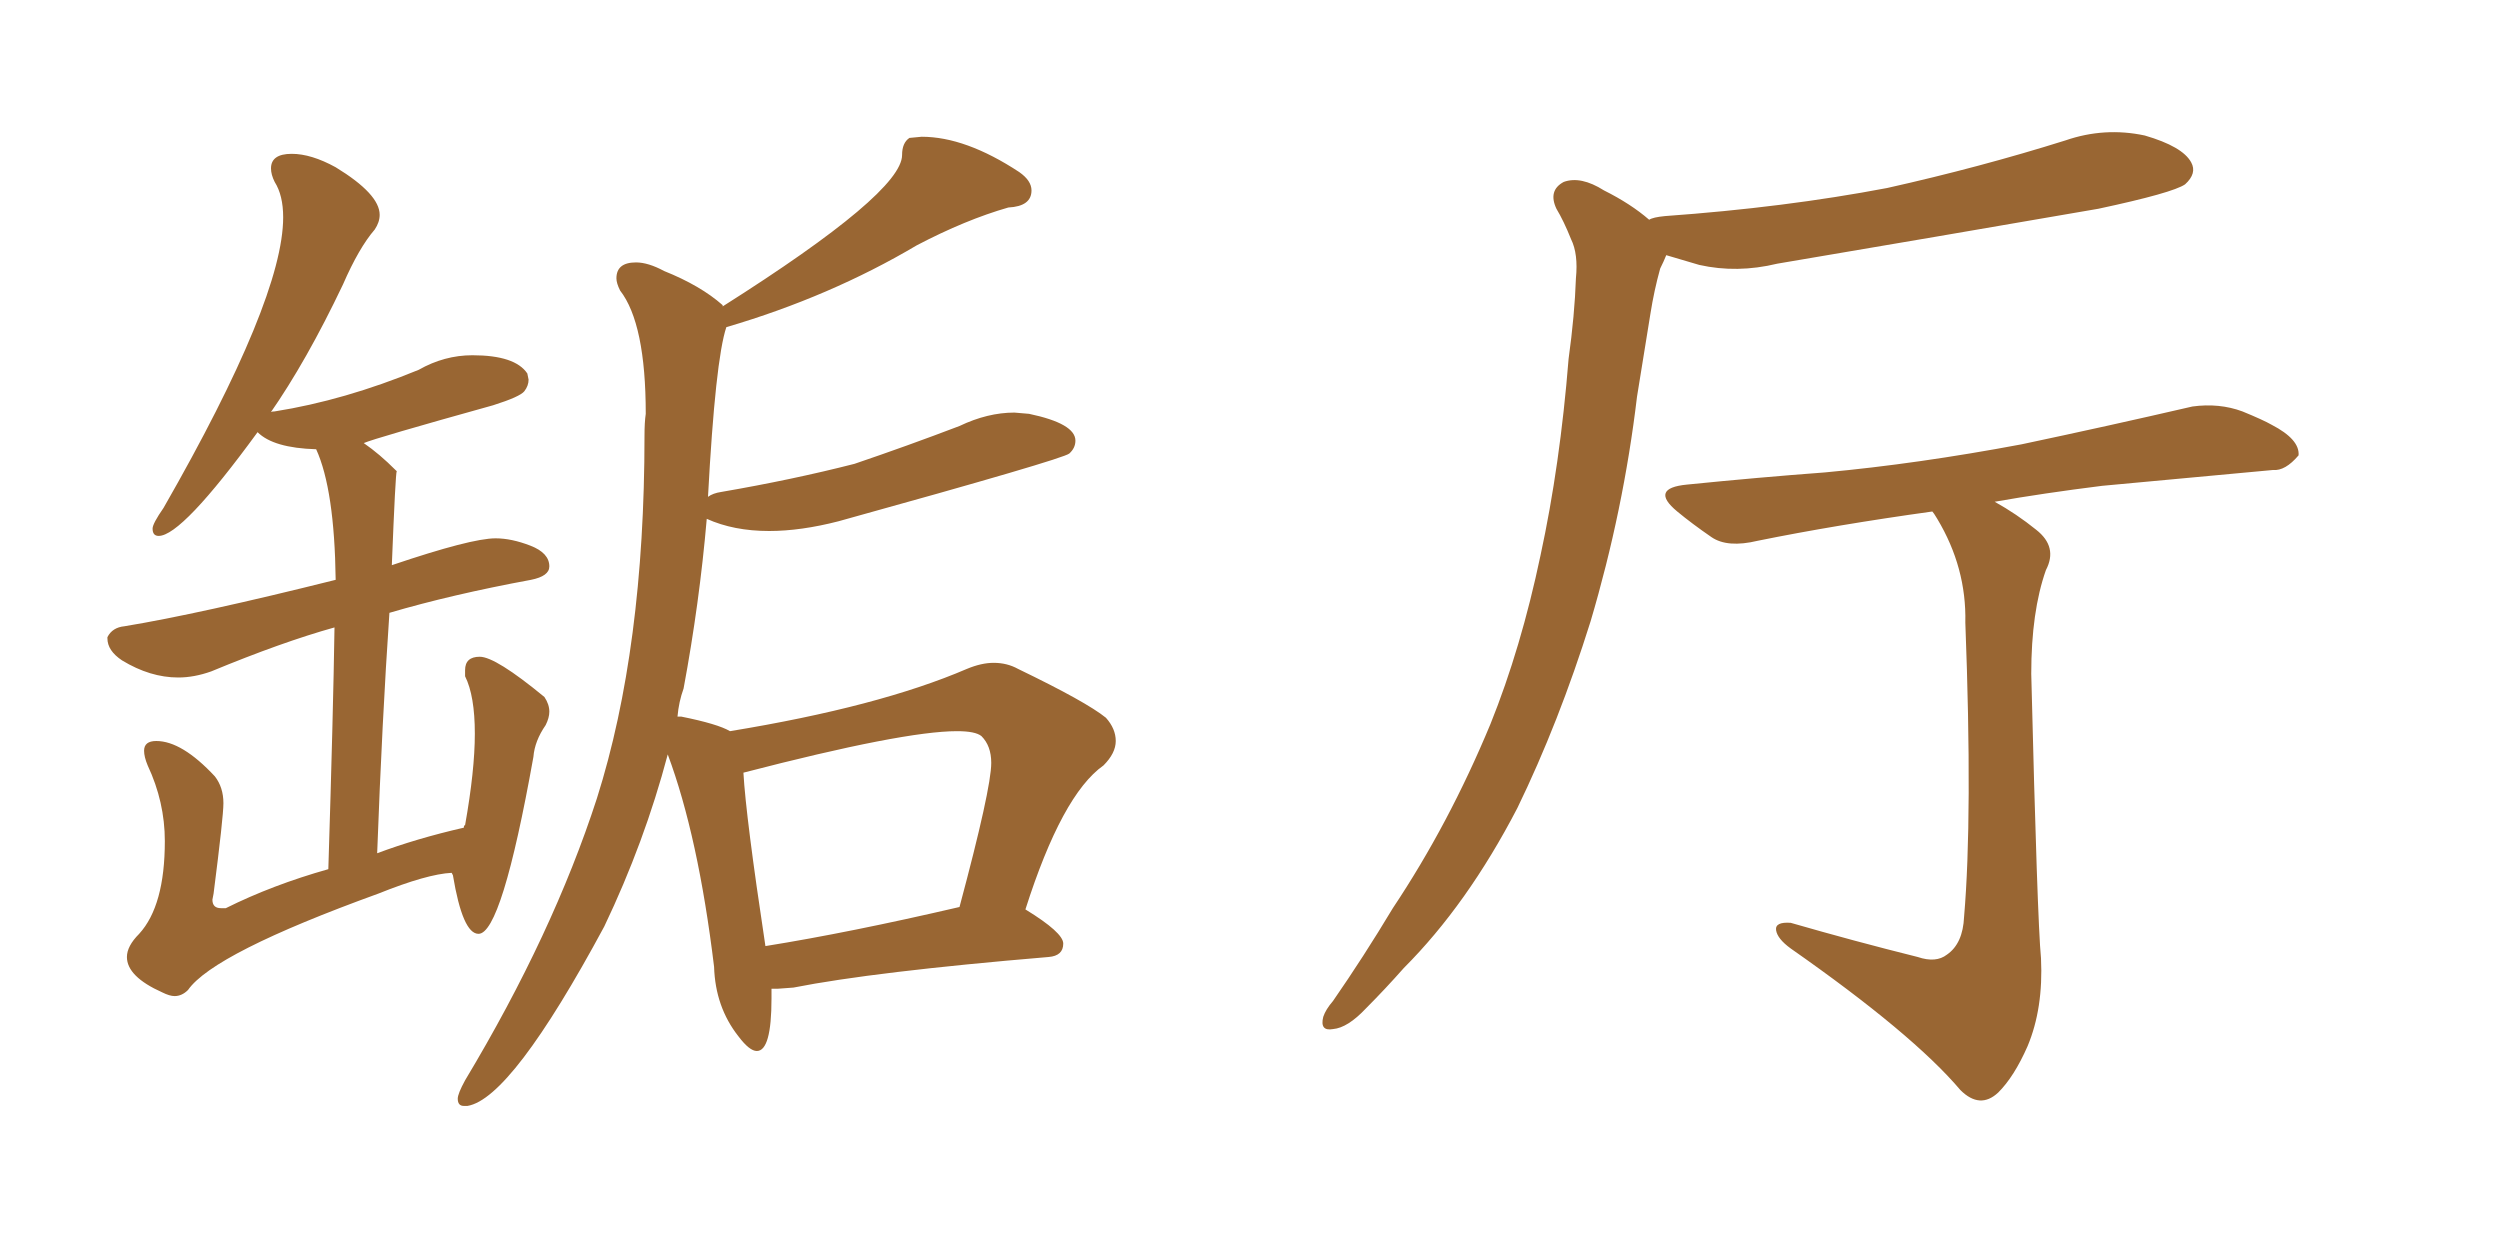 <svg xmlns="http://www.w3.org/2000/svg" xmlns:xlink="http://www.w3.org/1999/xlink" width="300" height="150"><path fill="#996633" padding="10" d="M55.66 132.71L56.10 132.71Q61.38 131.84 72.51 111.18L72.51 111.18Q77.34 101.07 80.13 90.53L80.13 90.53Q83.79 100.34 85.69 116.02L85.69 116.02Q85.84 120.85 88.62 124.37L88.62 124.37Q89.94 126.12 90.82 126.12L90.82 126.12Q92.58 126.12 92.58 119.82L92.58 119.82L92.58 118.65L93.31 118.65L95.21 118.51Q104.88 116.60 125.83 114.84L125.83 114.84Q127.59 114.70 127.59 113.23L127.59 113.23Q127.59 111.91 123.05 109.13L123.05 109.13Q127.44 95.36 132.42 91.85L132.42 91.85Q133.89 90.38 133.89 88.92L133.89 88.92Q133.89 87.45 132.71 86.13L132.71 86.13Q130.37 84.23 122.17 80.27L122.17 80.27Q120.85 79.54 119.24 79.54L119.24 79.54Q117.77 79.54 116.02 80.27L116.02 80.27Q105.47 84.81 87.60 87.74L87.60 87.74Q86.13 86.87 81.74 85.99L81.74 85.99L81.30 85.99Q81.45 84.23 82.03 82.62L82.03 82.62Q83.94 72.36 84.81 62.26L84.81 62.26Q88.04 63.72 92.29 63.72L92.29 63.72Q96.09 63.72 100.63 62.55L100.63 62.55Q127.59 55.08 128.32 54.42Q129.05 53.76 129.05 52.88L129.05 52.88Q129.05 50.83 123.49 49.66L123.49 49.66L121.73 49.51Q118.51 49.51 115.14 51.12L115.14 51.12Q108.98 53.47 102.54 55.66L102.54 55.66Q95.07 57.57 86.57 59.03L86.57 59.03Q85.55 59.18 84.96 59.62L84.96 59.62Q85.84 43.21 87.16 39.26L87.16 39.26Q99.61 35.60 110.01 29.44L110.01 29.44Q115.87 26.37 121.00 24.90L121.00 24.90Q123.78 24.76 123.78 22.85L123.78 22.85Q123.78 21.68 122.31 20.65L122.31 20.65Q115.87 16.41 110.60 16.41L110.60 16.41L109.13 16.55Q108.25 17.14 108.25 18.60L108.25 18.60Q108.25 23.14 86.72 36.77L86.72 36.77L86.72 36.62Q84.08 34.28 79.69 32.52L79.69 32.52Q77.78 31.49 76.32 31.49L76.32 31.49Q73.97 31.49 73.97 33.40L73.97 33.40Q73.97 33.98 74.41 34.86L74.41 34.86Q77.49 38.82 77.49 49.66L77.49 49.66Q77.34 50.68 77.34 52.29L77.34 52.29Q77.34 77.78 71.63 95.80L71.63 95.80Q66.36 112.06 55.81 129.64L55.81 129.64Q54.93 131.25 54.93 131.84L54.93 131.84Q54.93 132.71 55.66 132.71L55.66 132.71ZM91.85 113.53L91.85 113.53Q89.50 98.00 89.21 92.72L89.21 92.72Q108.40 87.74 114.84 87.74L114.84 87.74Q117.04 87.74 117.77 88.33L117.77 88.33Q118.95 89.50 118.95 91.55L118.95 91.55Q118.95 94.63 115.14 108.84L115.14 108.84Q101.95 111.91 91.85 113.53ZM20.95 119.53L20.95 119.53Q21.83 119.53 22.56 118.80L22.56 118.80Q25.63 114.40 45.41 107.23L45.41 107.23Q51.27 104.88 54.20 104.74L54.20 104.74L54.35 105.03Q55.52 112.06 57.42 112.06L57.42 112.06Q60.21 112.06 64.01 90.82L64.01 90.82Q64.16 88.92 65.48 87.01L65.48 87.01Q65.92 86.13 65.92 85.40L65.92 85.40Q65.92 84.52 65.33 83.64L65.33 83.64Q59.47 78.81 57.57 78.81L57.57 78.81Q55.81 78.81 55.81 80.42L55.81 80.42L55.81 81.15Q56.98 83.50 56.98 88.04L56.98 88.04Q56.98 92.43 55.81 99.02L55.81 99.02Q55.66 99.02 55.66 99.32L55.66 99.32Q49.95 100.63 45.26 102.39L45.26 102.39Q45.85 86.43 46.73 73.54L46.73 73.54Q54.20 71.34 63.72 69.58L63.72 69.58Q65.92 69.14 65.92 67.97L65.92 67.97Q65.92 66.36 63.65 65.48Q61.38 64.60 59.47 64.60L59.47 64.60Q56.54 64.60 47.02 67.82L47.02 67.82Q47.46 56.69 47.61 56.54L47.61 56.54L47.46 56.40Q45.56 54.49 43.65 53.17L43.65 53.17Q44.97 52.59 59.18 48.63L59.18 48.63Q62.40 47.61 62.92 46.95Q63.43 46.29 63.43 45.56L63.43 45.56L63.28 44.82Q61.82 42.63 56.69 42.63L56.69 42.63Q53.32 42.63 50.24 44.38L50.24 44.38Q41.31 48.05 32.96 49.37L32.96 49.37Q32.37 49.37 32.37 49.66L32.37 49.66Q36.77 43.36 41.16 34.13L41.16 34.13Q43.07 29.74 44.97 27.54L44.97 27.54Q45.56 26.66 45.56 25.78L45.56 25.78Q45.56 23.29 40.28 20.07L40.28 20.07Q37.35 18.46 35.01 18.46L35.01 18.46Q32.52 18.46 32.52 20.21L32.52 20.21Q32.52 20.95 32.96 21.83L32.96 21.83Q33.98 23.44 33.98 26.07L33.98 26.07Q33.98 35.89 19.63 60.94L19.63 60.94Q18.31 62.84 18.31 63.43L18.31 63.43Q18.31 64.31 19.04 64.31L19.04 64.31Q21.83 64.31 30.91 51.86L30.91 51.86Q32.81 53.76 37.94 53.91L37.94 53.91Q40.14 58.74 40.28 69.58L40.28 69.58Q23.88 73.68 14.94 75.15L14.94 75.15Q13.48 75.29 12.89 76.46L12.89 76.46L12.89 76.61Q12.89 78.08 14.65 79.25L14.65 79.25Q18.02 81.30 21.39 81.30L21.39 81.30Q23.29 81.30 25.34 80.57L25.34 80.57Q33.84 77.05 40.14 75.29L40.14 75.29Q39.99 85.40 39.40 104.30L39.40 104.30Q32.67 106.20 27.10 108.98L27.10 108.98L26.51 108.98Q25.49 108.98 25.49 107.96L25.49 107.96L25.63 107.23Q26.81 98.00 26.81 96.39L26.81 96.39Q26.81 94.48 25.78 93.16L25.78 93.16Q21.83 88.92 18.75 88.92L18.75 88.92Q17.29 88.92 17.29 90.09L17.29 90.09Q17.29 90.82 17.72 91.85L17.72 91.85Q19.78 96.24 19.78 100.93L19.78 100.93Q19.78 108.69 16.70 112.06L16.70 112.06Q15.23 113.53 15.23 114.84L15.23 114.84Q15.23 117.19 19.48 119.09L19.48 119.09Q20.36 119.53 20.95 119.53ZM197.90 26.37L197.90 26.37Q198.34 26.07 199.80 25.93L199.80 25.93Q214.16 24.90 226.46 22.56L226.46 22.56Q237.60 20.07 247.85 16.85L247.85 16.85Q252.54 15.23 257.37 16.26L257.37 16.26Q261.91 17.58 262.94 19.48L262.94 19.48Q263.67 20.80 262.21 22.12L262.21 22.12Q260.74 23.14 251.81 25.05L251.81 25.05Q232.32 28.42 213.28 31.64L213.28 31.64Q208.45 32.81 203.91 31.79L203.91 31.79Q201.86 31.20 199.95 30.62L199.95 30.62Q199.66 31.35 199.22 32.23L199.22 32.23Q198.49 34.86 198.05 37.65L198.05 37.65Q197.31 42.33 196.44 47.61L196.44 47.61Q194.82 61.23 190.87 74.56L190.87 74.56Q187.06 86.72 182.08 96.97L182.08 96.97Q176.07 108.54 168.46 116.16L168.46 116.16Q166.26 118.65 163.92 121.00L163.92 121.00Q161.72 123.34 159.96 123.49L159.96 123.49Q158.35 123.78 158.79 122.02L158.79 122.02Q159.08 121.14 159.96 120.12L159.96 120.12Q163.62 114.84 167.14 108.98L167.14 108.98Q173.88 98.88 178.86 86.87L178.86 86.87Q182.52 77.78 184.86 66.65L184.86 66.65Q187.21 55.81 188.23 43.07L188.23 43.07Q188.96 37.79 189.11 33.40L189.11 33.40Q189.40 30.47 188.53 28.71L188.53 28.71Q187.65 26.51 186.77 25.05L186.77 25.05Q185.74 22.85 187.65 21.83L187.65 21.83Q189.70 21.09 192.48 22.85L192.48 22.85Q195.70 24.46 197.90 26.37ZM230.13 114.84L230.13 114.84L230.13 114.84Q232.32 115.58 233.64 114.55L233.64 114.55Q235.55 113.23 235.69 110.01L235.69 110.01Q236.72 98.00 235.84 74.71L235.84 74.71Q235.99 68.12 232.47 62.26L232.47 62.26Q232.03 61.52 231.88 61.38L231.88 61.38Q220.31 62.99 210.94 64.89L210.94 64.89Q207.28 65.77 205.37 64.45L205.37 64.45Q203.03 62.84 201.27 61.38L201.27 61.38Q197.90 58.59 202.44 58.15L202.44 58.15Q211.08 57.28 218.99 56.69L218.99 56.69Q230.13 55.66 242.58 53.32L242.58 53.32Q252.98 51.12 263.09 48.78L263.09 48.78Q266.31 48.34 269.09 49.37L269.09 49.37Q271.58 50.39 272.61 50.98L272.61 50.98Q275.98 52.73 275.83 54.64L275.83 54.64Q274.22 56.54 272.75 56.40L272.75 56.40Q263.38 57.28 252.25 58.30L252.25 58.30Q245.21 59.18 239.36 60.21L239.36 60.21Q241.99 61.67 244.34 63.57L244.34 63.57Q246.97 65.63 245.51 68.41L245.51 68.41Q243.75 73.39 243.75 80.86L243.75 80.86Q244.48 110.45 244.92 114.99L244.92 114.99Q245.21 121.00 243.31 125.54L243.31 125.54Q241.70 129.20 239.79 131.10L239.79 131.10Q237.60 133.15 235.25 130.81L235.25 130.81Q229.54 124.07 214.89 113.82L214.89 113.82Q213.28 112.65 213.13 111.62L213.13 111.62Q212.99 110.60 214.89 110.74L214.89 110.74Q222.51 112.94 230.13 114.84Z"/></svg>